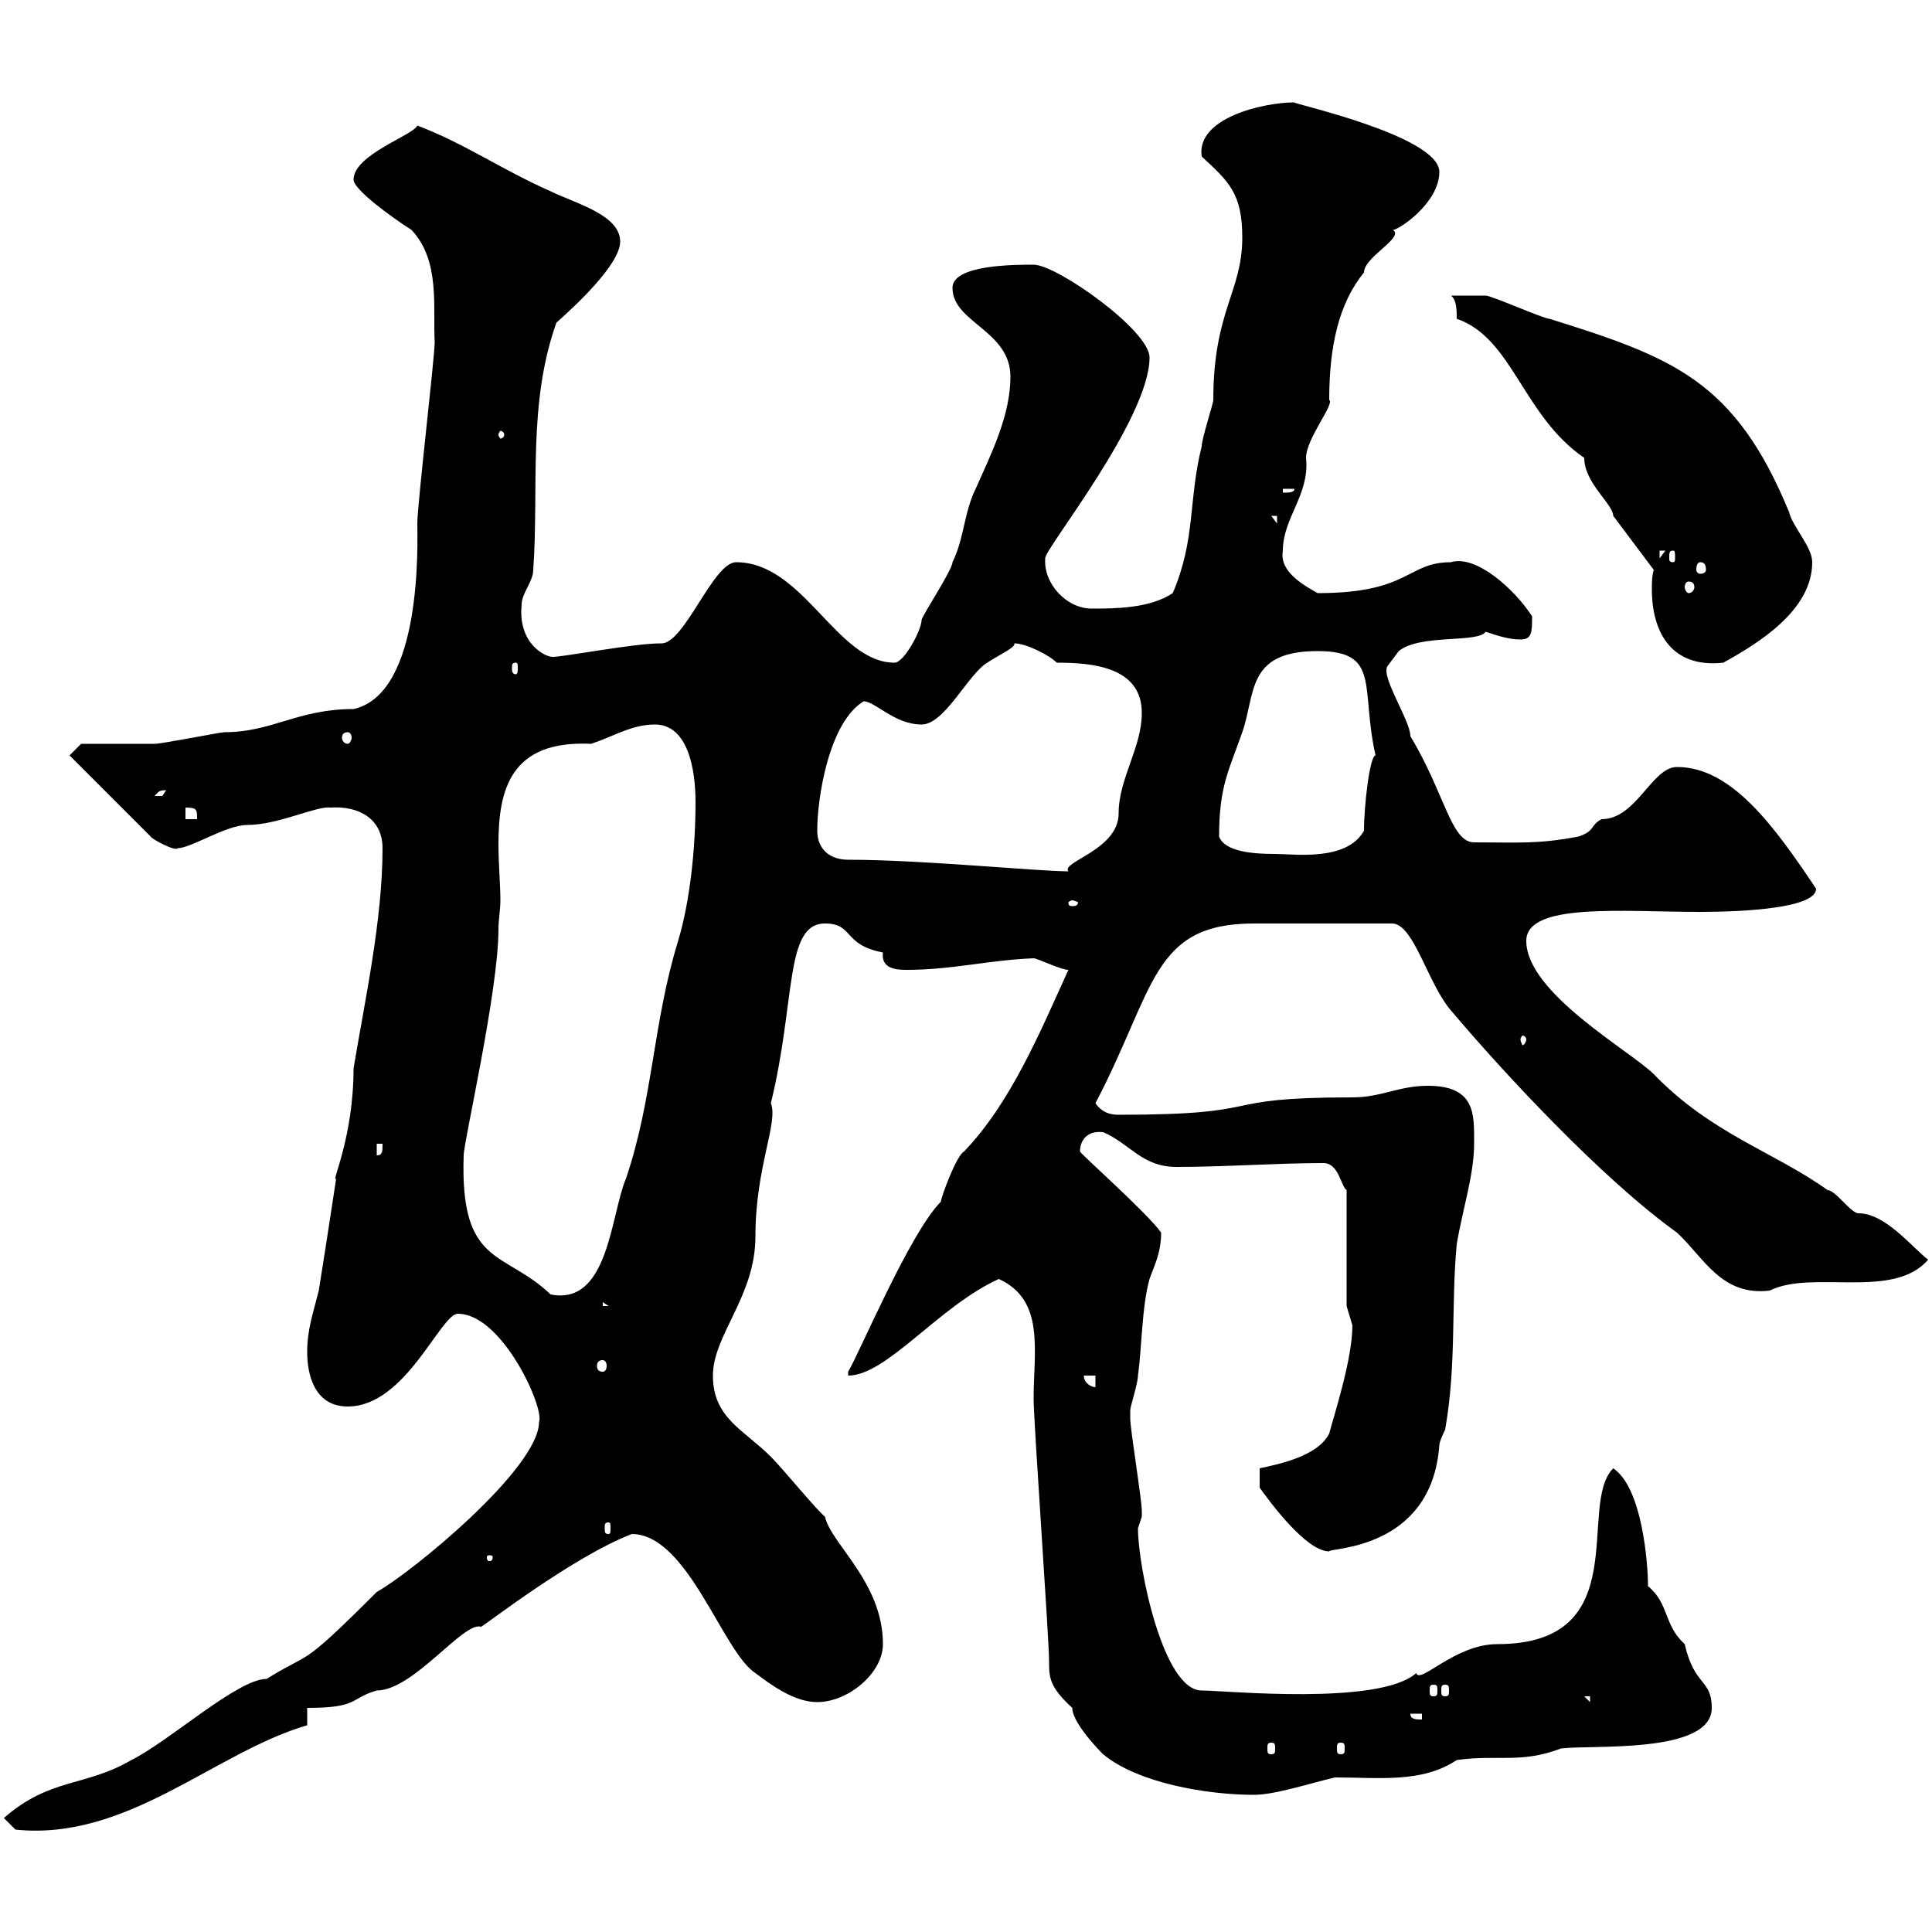 <svg xmlns="http://www.w3.org/2000/svg" xmlns:xlink="http://www.w3.org/1999/xlink" width="300" height="300"><path d="M0.60 282.30L2.40 284.10C19.80 285.90 33.30 272.10 47.70 267.90L47.70 265.20C55.80 265.20 54.30 263.70 58.50 262.50C64.20 262.50 72 251.70 74.70 252.60C75 252.60 88.80 241.80 98.10 238.20C106.80 238.20 112.20 256.50 117.30 259.80C119.70 261.60 123.30 264.30 126.90 264.30C131.70 264.30 137.10 259.80 137.10 255.30C137.10 245.70 129 239.70 128.10 235.50C126.90 234.60 121.50 228 119.70 226.20C115.50 222 110.70 220.20 110.70 213.60C110.70 207.30 117.30 201.30 117.30 192C117.30 181.20 120.90 174.30 119.70 171.30C123.60 155.40 121.80 143.40 128.10 143.40C132.60 143.40 130.80 146.70 137.10 147.90C136.80 150.30 138.90 150.60 140.70 150.60C147.90 150.60 153.30 149.10 160.50 148.80C161.10 148.80 164.70 150.60 165.90 150.60C161.40 160.50 156.90 171.30 149.70 178.80C148.50 179.40 146.10 186 146.10 186.60C141.30 191.40 133.50 210 131.70 213L131.70 213.60C137.70 213.60 145.80 202.80 155.10 198.60C162.30 201.90 160.50 209.70 160.50 217.20C160.50 220.80 162.90 254.40 162.90 258C162.90 260.40 162.90 261.90 166.50 265.20C166.50 267.90 172.20 273.30 171.30 272.40C176.70 276.90 187.50 278.70 194.70 278.70C198 278.70 203.40 276.90 207.30 276C214.20 276 220.80 276.90 226.20 273.30C232.50 272.40 236.10 273.90 242.40 271.50C247.20 270.90 265.80 272.40 265.80 265.20C265.80 260.70 263.10 261.90 261.60 255.30C258.30 252.30 259.20 249 255.90 246.30C255.90 242.70 255 231 250.50 228C244.80 233.70 254.10 255.30 232.50 255.30C225.90 255.30 220.50 261.60 219.90 259.80C214.20 264.90 190.20 262.50 186.60 262.50C180.60 262.50 176.70 243.30 176.70 237.30C176.70 237.30 177.30 235.50 177.30 235.50C177.30 234.60 177.30 234.60 177.30 234.60C177.30 232.80 175.50 222 175.50 220.20C175.50 220.20 175.50 220.20 175.50 219C175.50 218.40 176.70 214.80 176.70 213.60C177.30 209.40 177.30 202.80 178.50 198.60C179.10 196.80 180.30 194.70 180.30 191.40C178.20 188.40 167.70 179.10 167.70 178.80C167.70 177.30 168.60 175.50 171.30 175.80C175.50 177.60 177.30 181.20 182.70 181.20C190.20 181.20 198.30 180.60 205.50 180.60C207.90 180.60 208.20 184.20 209.10 184.80L209.10 202.80C209.10 202.80 210 205.80 210 205.80C210 211.20 207 220.20 206.40 222.60C204.60 226.20 198.30 227.40 195.60 228L195.60 231C197.10 233.10 202.80 240.90 206.40 240.90C206.10 240.30 222.30 240.90 223.50 224.40C223.50 223.80 224.40 222 224.40 222C226.20 211.80 225.30 202.80 226.20 193.20C227.10 187.80 228.90 182.40 228.90 177.60C228.90 173.10 229.20 168.60 221.70 168.60C217.20 168.60 214.50 170.40 210 170.40C187.80 170.40 198 173.10 173.70 173.10C173.10 173.10 171.30 173.10 170.10 171.30C179.40 153.60 178.80 143.40 194.70 143.40L216.30 143.40C219.60 143.70 221.70 152.70 225.30 156.90C233.40 166.50 248.70 183 260.40 191.40C264.60 195.30 267.30 201.30 274.80 200.40C281.40 197.10 294 201.90 299.40 195.60C297 193.80 292.80 188.40 288.60 188.40C287.40 188.40 285 184.80 283.80 184.80C275.40 178.80 265.80 176.10 256.80 166.80C253.20 163.20 237 154.20 237 146.10C237 140.10 252 141.60 264 141.60C270.90 141.60 282 141 282 138C275.40 128.10 268.80 119.10 260.40 119.10C256.50 119.10 254.10 127.20 248.70 127.20C246.90 128.10 247.80 129 245.10 129.90C238.80 131.10 235.80 130.80 228.90 130.80C225.30 130.80 224.40 123.30 219 114.30C219 111.90 214.50 105.30 215.40 103.50L217.20 101.10C220.50 98.40 229.50 99.90 230.70 98.10C232.50 98.70 234.30 99.30 236.10 99.30C237.90 99.30 237.90 98.10 237.90 95.70C235.20 91.50 229.20 86.10 225.30 87.30C218.40 87.30 219 92.10 204.60 92.10C202.50 90.90 198.60 88.80 199.20 85.50C199.20 80.40 203.40 76.80 202.80 71.10C202.80 68.10 207.30 62.70 206.40 62.10C206.40 53.70 207.90 47.10 211.80 42.30C211.80 39.90 218.10 36.90 216.30 35.70C217.20 35.70 223.50 31.50 223.50 26.70C223.50 21 199.80 15.90 201 15.90C196.20 15.90 185.70 18.30 186.60 24.30C190.80 28.20 192.90 30 192.90 36.90C192.90 45.30 188.40 48.30 188.40 62.10C188.40 62.70 186.60 68.10 186.60 69.30C184.50 77.70 185.70 83.70 182.10 92.10C178.50 94.50 173.10 94.50 169.50 94.50C165.60 94.50 162 90.60 162.30 86.70C162 85.50 178.50 65.10 178.50 55.50C178.50 51.30 164.10 41.10 160.50 41.10C157.50 41.10 147.90 41.10 147.90 44.70C147.90 50.10 156.90 51.30 156.90 58.50C156.90 64.50 153.90 70.50 151.50 75.90C149.70 79.50 149.70 83.70 147.90 87.30C147.90 88.50 143.10 95.70 143.10 96.30C143.10 97.80 140.40 102.90 138.90 102.90C129.90 102.90 124.80 87.30 114.30 87.30C110.70 87.30 106.20 100.20 102.60 99.90C98.40 99.90 87.60 102 85.80 102C84.60 102 80.40 99.90 81 93.90C81 92.10 82.80 90.30 82.80 88.50C83.70 75.90 81.90 62.70 86.40 50.10C89.10 47.70 96.30 41.10 96.30 37.50C96.30 33.30 89.10 31.50 85.50 29.70C78 26.40 72 22.20 64.80 19.50C64.20 21 54.90 24 54.90 27.90C54.90 29.40 60.60 33.60 63.90 35.70C68.40 40.50 67.20 47.70 67.50 53.10C67.50 55.50 64.80 78.30 64.80 81.30C64.80 84 65.70 107.70 54.90 110.10C46.20 110.10 42.30 113.70 34.80 113.70C34.20 113.70 25.20 115.50 24 115.50C22.20 115.50 14.40 115.50 12.60 115.50L10.80 117.30L23.40 129.90C23.40 130.20 27.30 132.30 27.60 131.70C29.70 131.70 35.10 128.10 38.40 128.10C43.20 128.10 49.20 125.10 51.30 125.40C55.80 125.10 59.40 127.20 59.40 131.70C59.40 142.80 56.70 155.10 54.90 165.90C54.90 176.70 51.30 183.90 52.20 183C50.70 192.90 50.40 194.70 49.50 200.40C48.60 204 47.70 206.40 47.70 210C47.70 213 48.60 218.40 54 218.40C63 218.40 68.40 204 71.10 204C78 204 84.60 218.70 83.70 220.80C83.70 228 63.90 244.20 58.50 247.20C46.20 259.50 48.60 256.20 41.40 260.70C36.90 260.70 26.40 270.30 20.40 273.30C13.20 277.50 7.80 276 0.60 282.30ZM197.40 270.60C198 270.60 198 270.90 198 271.50C198 272.10 198 272.40 197.40 272.40C196.80 272.40 196.80 272.10 196.80 271.50C196.80 270.90 196.80 270.60 197.40 270.60ZM208.20 270.60C208.80 270.60 208.80 270.90 208.80 271.50C208.80 272.10 208.80 272.40 208.20 272.40C207.60 272.40 207.60 272.10 207.60 271.50C207.60 270.90 207.60 270.60 208.20 270.60ZM219 266.10L220.80 266.10L220.80 267C219.90 267 219 267 219 266.10ZM246 263.40L246.90 263.40L246.90 264.30ZM222.60 261.60C223.20 261.60 223.20 261.90 223.20 262.50C223.20 263.10 223.20 263.40 222.60 263.40C222 263.40 222 263.10 222 262.50C222 261.90 222 261.60 222.60 261.60ZM224.40 261.60C225 261.60 225 261.90 225 262.50C225 263.10 225 263.40 224.40 263.40C223.80 263.40 223.80 263.10 223.80 262.50C223.80 261.90 223.80 261.60 224.40 261.60ZM76.50 241.80C76.50 242.40 76.20 242.40 75.90 242.40C75.90 242.40 75.60 242.40 75.60 241.80C75.60 241.50 75.90 241.50 75.90 241.50C76.20 241.50 76.50 241.50 76.50 241.80ZM94.50 236.40C94.80 236.40 94.80 236.70 94.80 237.30C94.80 237.90 94.80 238.20 94.50 238.20C93.90 238.20 93.90 237.90 93.90 237.30C93.90 236.70 93.90 236.40 94.50 236.40ZM168.30 213.60L170.10 213.60L170.10 215.40C169.50 215.40 168.30 214.80 168.30 213.60ZM93.60 211.20C93.90 211.20 94.20 211.50 94.20 212.10C94.20 212.70 93.90 213 93.60 213C93 213 92.70 212.70 92.70 212.10C92.70 211.50 93 211.20 93.60 211.20ZM93.60 202.20L94.50 202.80L93.60 202.80ZM72 179.40C72 177.30 77.40 153.90 77.40 144.30C77.40 142.80 77.70 141.30 77.70 139.80C77.70 137.40 77.40 134.10 77.40 131.10C77.40 122.70 79.20 114.90 91.80 115.50C95.40 114.30 98.10 112.50 101.70 112.50C106.80 112.50 108 119.40 108 124.50C108 132 107.10 140.10 105.30 146.10C101.40 158.70 101.40 170.70 97.20 183C94.80 188.70 94.50 202.80 85.50 201C78.30 194.10 71.40 196.80 72 179.40ZM58.50 177.60L59.40 177.60C59.40 178.80 59.40 179.40 58.50 179.40ZM237 161.40C237 161.70 236.70 162.30 236.40 162.30C236.40 162.30 236.10 161.70 236.10 161.40C236.10 161.10 236.40 160.80 236.40 160.80C236.70 160.80 237 161.10 237 161.40ZM166.50 139.80C166.80 139.80 167.40 140.10 167.40 140.10C167.40 140.70 166.80 140.70 166.50 140.70C166.20 140.70 165.90 140.70 165.90 140.10C165.90 140.10 166.20 139.80 166.50 139.80ZM126.90 129C126.90 123.90 128.70 112.20 134.10 108.90C135.90 108.90 138.90 112.50 143.10 112.50C146.70 112.50 150.30 104.70 153.30 102.90C155.10 101.70 157.80 100.50 157.50 99.90C159.30 99.90 162.90 101.70 164.10 102.90C169.50 102.90 177.30 103.50 177.30 110.70C177.30 116.10 173.70 120.90 173.70 126.30C173.70 132 164.70 133.80 165.90 135.30C161.10 135.30 143.10 133.50 131.70 133.50C128.70 133.50 126.90 131.70 126.90 129ZM189.30 129.90C189.30 122.10 190.80 119.70 192.90 113.70C195 107.70 193.50 101.10 204.60 101.10C214.50 101.10 211.20 106.80 213.60 117.30C212.70 117.30 211.80 125.10 211.80 129C209.10 133.80 201 132.60 198 132.60C194.70 132.60 190.20 132.30 189.30 129.90ZM28.80 125.40C30.60 125.40 30.60 125.70 30.60 127.20L28.80 127.20ZM25.80 122.70C25.80 122.70 25.20 123.60 25.20 123.60C24 123.60 24 123.60 24 123.60C24.60 123 24.60 122.70 25.80 122.70ZM54 113.70C54.30 113.70 54.60 114 54.60 114.60C54.60 114.90 54.30 115.50 54 115.50C53.40 115.50 53.10 114.90 53.10 114.60C53.10 114 53.40 113.70 54 113.70ZM80.10 102.90C80.40 102.90 80.40 103.20 80.40 103.80C80.40 104.10 80.40 104.70 80.10 104.70C79.50 104.70 79.50 104.10 79.50 103.80C79.50 103.20 79.50 102.90 80.10 102.90ZM256.80 88.50C256.50 89.40 256.50 90.60 256.50 91.50C256.50 98.10 259.50 103.80 267.60 102.90C273 99.90 281.40 94.80 281.40 87.30C281.40 84.90 278.40 81.90 277.80 79.50C269.40 59.10 259.80 55.50 240.60 49.50C239.70 49.50 231.60 45.90 230.70 45.90C229.80 45.90 228.60 45.90 225.30 45.90C226.20 46.50 226.20 48.30 226.20 49.50C234.90 52.50 236.40 64.50 246 71.10C246 75 250.50 78.30 250.50 80.10C251.40 81.30 255.90 87.30 256.80 88.50ZM262.20 90.30C262.80 90.30 263.10 90.60 263.10 91.20C263.10 91.50 262.80 92.10 262.20 92.10C261.90 92.10 261.60 91.50 261.60 91.20C261.60 90.60 261.90 90.30 262.20 90.30ZM264 87.30C264.60 87.30 264.90 87.60 264.90 88.50C264.90 88.80 264.60 89.10 264 89.10C263.70 89.10 263.40 88.80 263.40 88.50C263.40 87.60 263.70 87.30 264 87.30ZM257.70 85.50L258.60 85.50L257.70 86.70ZM259.80 85.50C260.10 85.50 260.10 85.80 260.10 86.70C260.10 87 260.10 87.30 259.80 87.30C259.20 87.30 259.20 87 259.20 86.70C259.20 85.80 259.20 85.50 259.80 85.50ZM197.40 80.10L198.30 80.10L198.30 81.30ZM199.20 75.90L201 75.90C201 76.50 200.10 76.50 199.20 76.50ZM78.30 67.50C78.30 67.80 78 68.10 77.70 68.10C77.70 68.10 77.40 67.80 77.40 67.50C77.40 67.20 77.70 66.90 77.70 66.90C78 66.90 78.30 67.20 78.30 67.50Z"/></svg>